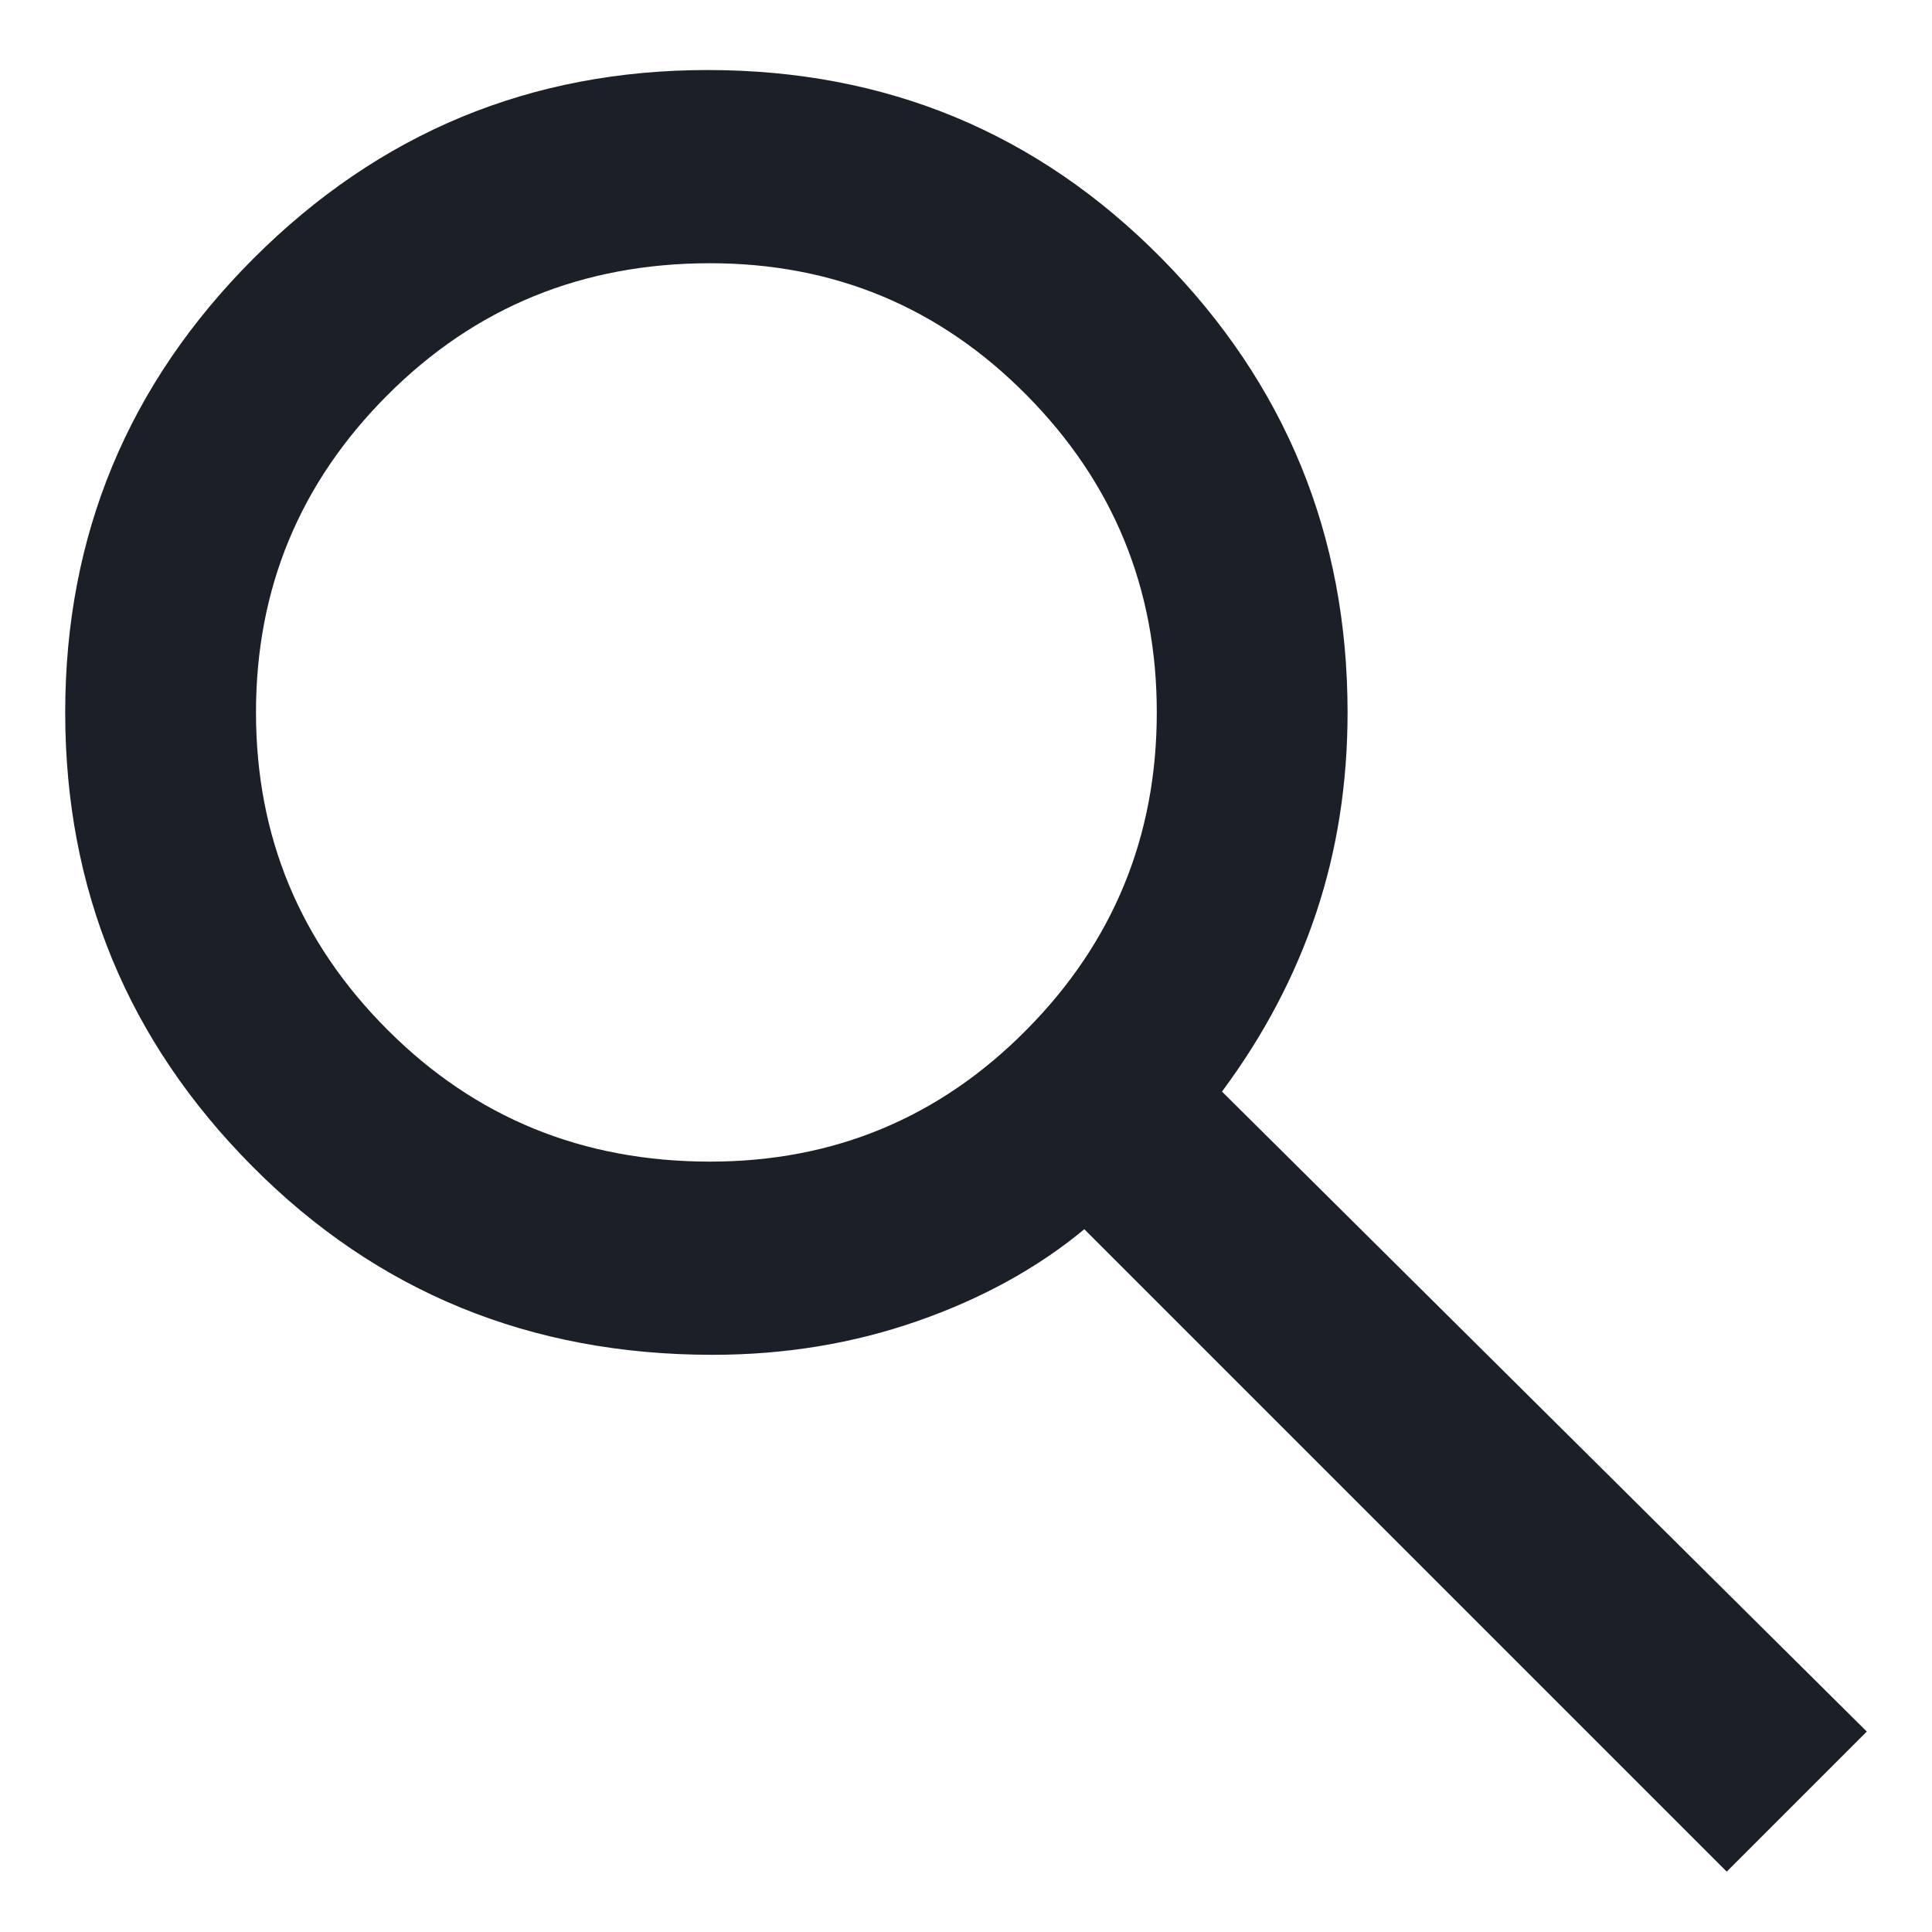 <svg width="20" height="20" viewBox="0 0 20 20" fill="none" xmlns="http://www.w3.org/2000/svg">
<path d="M17.875 19.375L11.225 12.725C10.742 13.125 10.167 13.442 9.5 13.675C8.833 13.908 8.125 14.025 7.375 14.025C5.492 14.025 3.904 13.375 2.613 12.075C1.321 10.775 0.675 9.208 0.675 7.375C0.675 5.542 1.325 3.975 2.625 2.675C3.925 1.375 5.492 0.725 7.325 0.725C9.175 0.725 10.742 1.375 12.025 2.675C13.308 3.975 13.95 5.542 13.95 7.375C13.95 8.108 13.842 8.8 13.625 9.45C13.408 10.1 13.083 10.717 12.65 11.3L19.325 17.925L17.875 19.375ZM7.35 12.025C8.633 12.025 9.725 11.571 10.625 10.662C11.525 9.754 11.975 8.658 11.975 7.375C11.975 6.092 11.525 4.996 10.625 4.088C9.725 3.179 8.633 2.725 7.35 2.725C6.033 2.725 4.921 3.179 4.013 4.088C3.104 4.996 2.65 6.092 2.65 7.375C2.65 8.658 3.104 9.754 4.013 10.662C4.921 11.571 6.033 12.025 7.35 12.025Z" fill="#1B1F27"/>
</svg>
